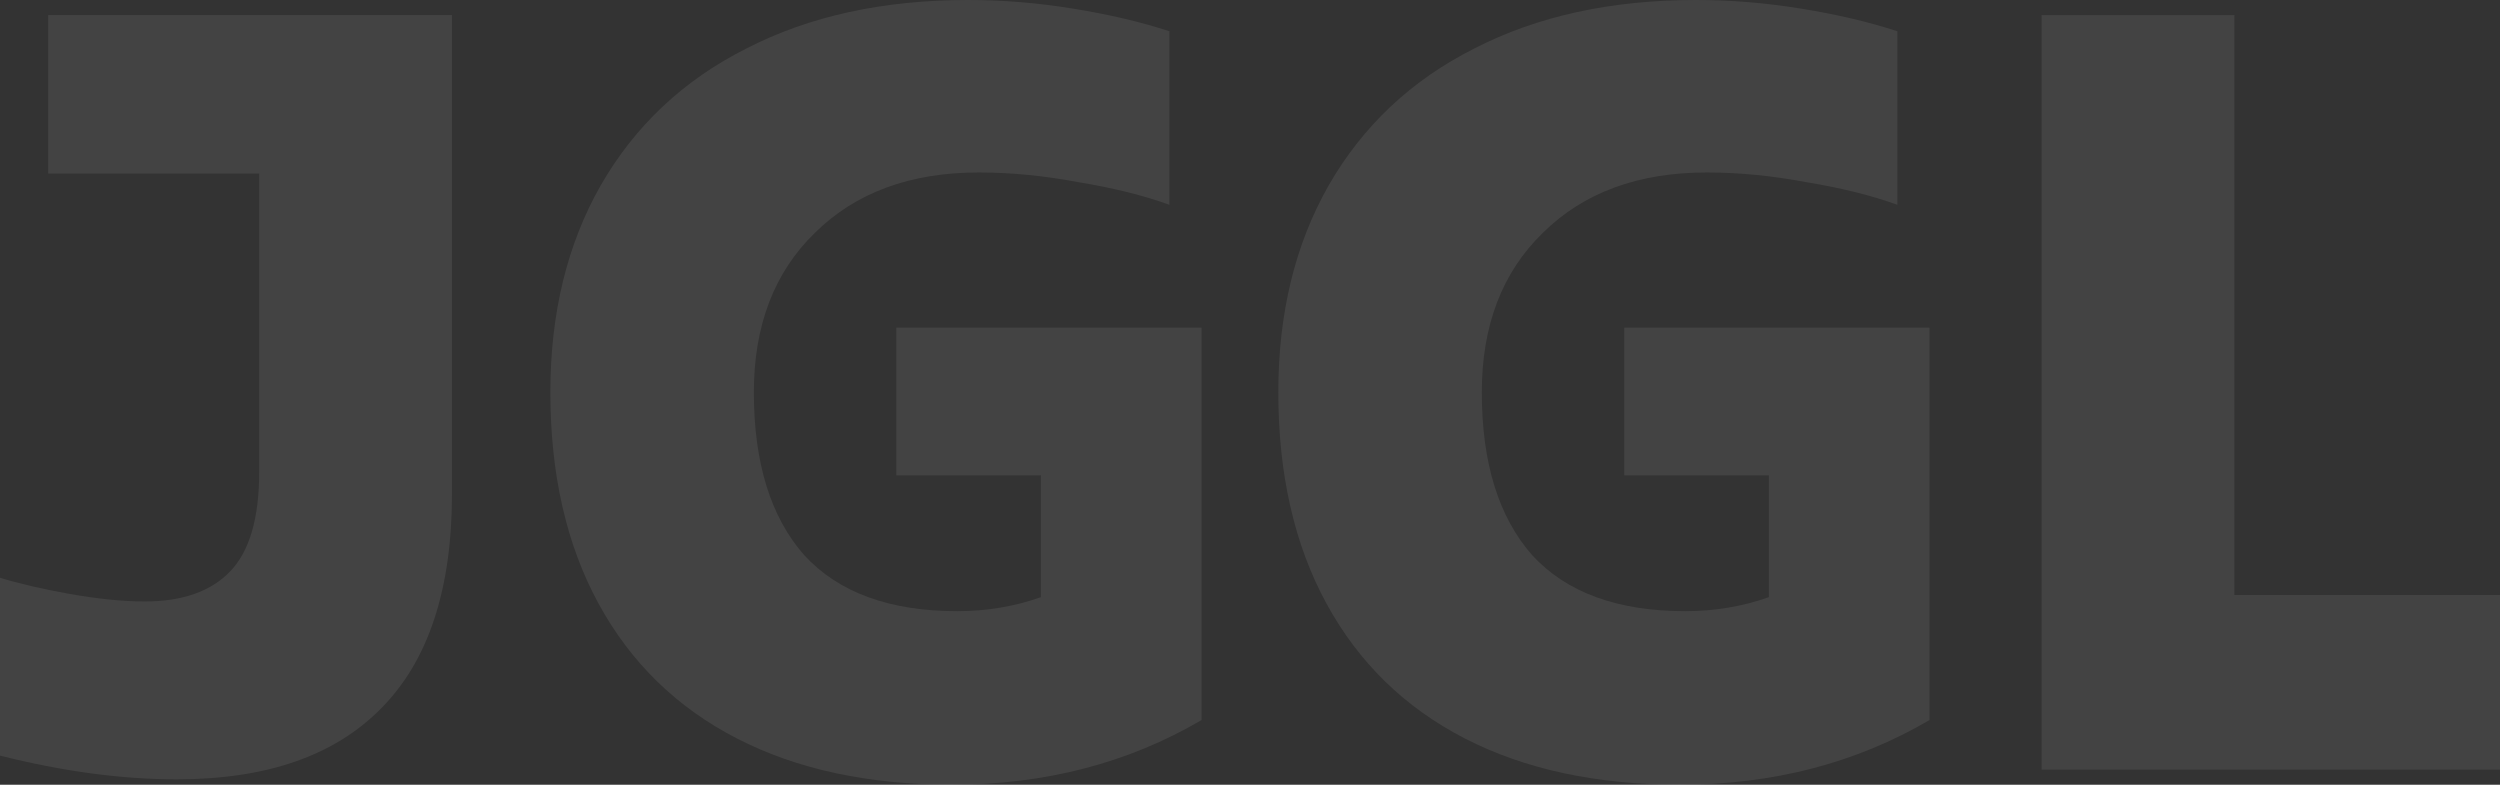 <svg xmlns="http://www.w3.org/2000/svg" width="1440" height="452" viewBox="0 0 1440 452" fill="none">
  <rect x="0" y="0" width="1440" height="452" fill="#333333" stroke="none"/>
  <path d="M101.788 448.896C70.121 448.896 36.191 444.342 0 435.236V332.791C10.693 336.103 24.059 339.207 40.098 342.104C56.549 345.002 70.943 346.451 83.281 346.451C105.078 346.451 121.529 340.656 132.633 329.066C143.737 317.476 149.289 298.436 149.289 271.945V99.962H27.76V8.692H260.331V284.363C260.331 339.414 246.759 380.599 219.616 407.918C192.884 435.236 153.608 448.896 101.788 448.896Z" fill="white" fill-opacity="0.08"/>
  <path d="M516.272 188.747H692.088V414.747C649.727 439.582 601.815 452 548.35 452C500.232 452 458.9 443.101 424.354 425.302C389.808 407.504 363.281 381.634 344.774 347.692C326.267 313.751 317.013 273.187 317.013 226C317.013 180.469 326.678 140.733 346.008 106.791C365.748 72.436 393.715 46.152 429.906 27.94C466.097 9.313 508.663 0 557.604 0C577.756 0 597.908 1.656 618.06 4.967C638.623 8.278 657.13 12.624 673.581 18.006V117.967C658.775 112.586 641.296 108.24 621.144 104.929C601.404 101.203 582.28 99.341 563.773 99.341C524.291 99.341 492.83 110.93 469.387 134.11C445.945 156.875 434.224 187.505 434.224 226C434.224 266.564 443.889 297.815 463.218 319.753C482.959 341.277 512.365 352.038 551.435 352.038C568.297 352.038 584.336 349.348 599.553 343.967V273.808H516.272V188.747Z" fill="white" fill-opacity="0.08"/>
  <path d="M935.57 188.747H1111.39V414.747C1069.03 439.582 1021.11 452 967.649 452C919.531 452 878.198 443.101 843.652 425.302C809.106 407.504 782.579 381.634 764.072 347.692C745.565 313.751 736.312 273.187 736.312 226C736.312 180.469 745.976 140.733 765.306 106.791C785.047 72.436 813.013 46.152 849.204 27.94C885.396 9.313 927.961 0 976.902 0C997.054 0 1017.21 1.656 1037.36 4.967C1057.92 8.278 1076.43 12.624 1092.88 18.006V117.967C1078.07 112.586 1060.59 108.24 1040.44 104.929C1020.7 101.203 1001.58 99.341 983.071 99.341C943.59 99.341 912.128 110.93 888.686 134.11C865.243 156.875 853.522 187.505 853.522 226C853.522 266.564 863.187 297.815 882.517 319.753C902.257 341.277 931.663 352.038 970.733 352.038C987.595 352.038 1003.63 349.348 1018.85 343.967V273.808H935.57V188.747Z" fill="white" fill-opacity="0.08"/>
  <path d="M1440 443.308H1175.97V8.692H1287.01V342.725H1440V443.308Z" fill="white" fill-opacity="0.08"/>
</svg>